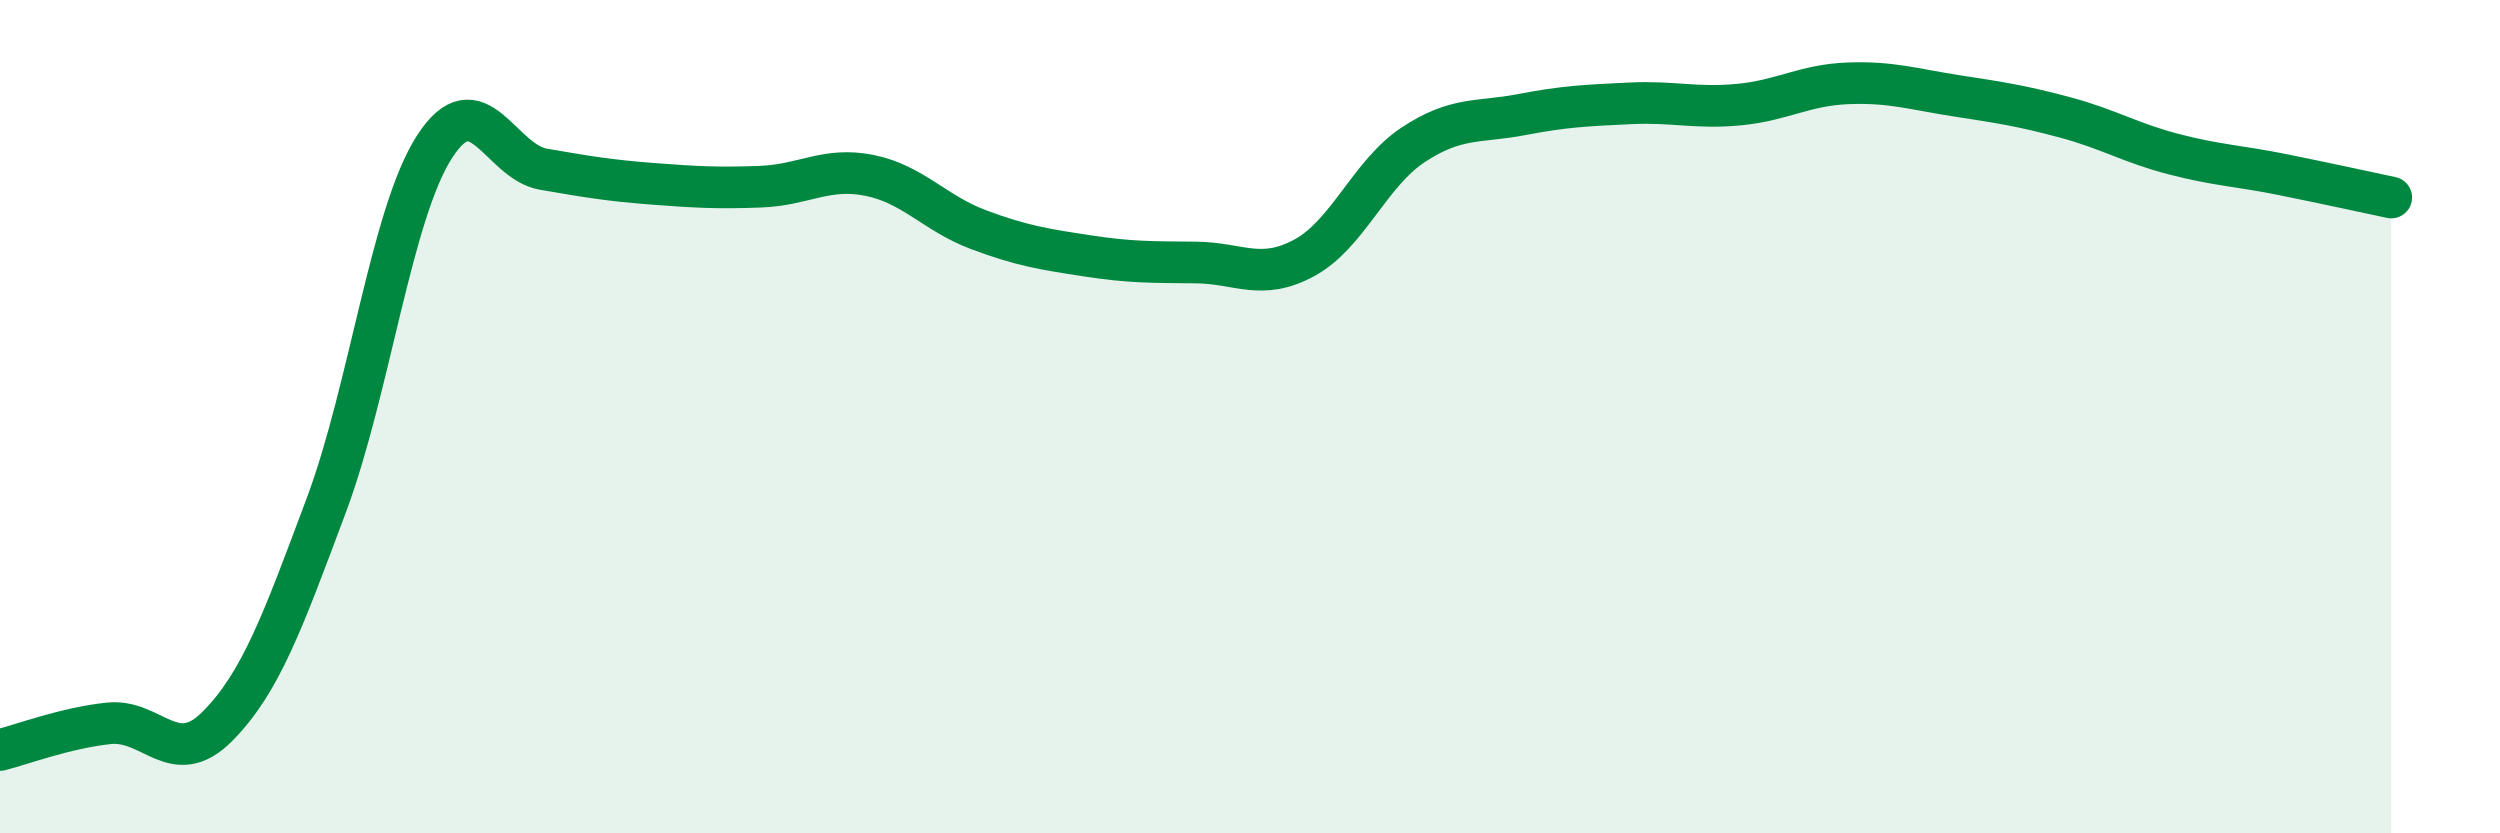 
    <svg width="60" height="20" viewBox="0 0 60 20" xmlns="http://www.w3.org/2000/svg">
      <path
        d="M 0,18 C 0.52,17.87 1.57,17.47 2.61,17.36 C 3.65,17.25 4.18,18.48 5.22,17.43 C 6.26,16.38 6.79,14.91 7.83,12.13 C 8.87,9.35 9.39,5.13 10.43,3.52 C 11.47,1.91 12,3.88 13.04,4.06 C 14.08,4.24 14.61,4.33 15.65,4.41 C 16.69,4.49 17.22,4.52 18.26,4.48 C 19.3,4.44 19.83,4 20.87,4.21 C 21.91,4.42 22.44,5.12 23.48,5.51 C 24.52,5.9 25.05,5.98 26.09,6.14 C 27.13,6.3 27.66,6.29 28.7,6.3 C 29.74,6.31 30.26,6.75 31.3,6.19 C 32.34,5.63 32.87,4.17 33.91,3.48 C 34.95,2.79 35.48,2.95 36.52,2.75 C 37.56,2.55 38.09,2.53 39.13,2.48 C 40.17,2.43 40.7,2.61 41.74,2.51 C 42.78,2.41 43.31,2.04 44.35,2 C 45.39,1.96 45.92,2.14 46.96,2.3 C 48,2.46 48.53,2.54 49.57,2.82 C 50.61,3.1 51.13,3.43 52.17,3.7 C 53.21,3.97 53.74,3.98 54.78,4.19 C 55.82,4.4 56.87,4.63 57.39,4.74L57.39 20L0 20Z"
        fill="#008740"
        opacity="0.1"
        stroke-linecap="round"
        stroke-linejoin="round"
      />
      <path
        d="M 0,18 C 0.52,17.87 1.57,17.47 2.61,17.36 C 3.65,17.25 4.18,18.48 5.22,17.43 C 6.26,16.38 6.79,14.91 7.83,12.13 C 8.87,9.35 9.39,5.13 10.43,3.52 C 11.47,1.91 12,3.88 13.04,4.06 C 14.08,4.24 14.61,4.33 15.65,4.41 C 16.69,4.49 17.22,4.52 18.26,4.48 C 19.3,4.44 19.83,4 20.87,4.21 C 21.91,4.42 22.44,5.12 23.48,5.51 C 24.52,5.9 25.05,5.98 26.09,6.14 C 27.13,6.3 27.66,6.29 28.7,6.3 C 29.74,6.31 30.26,6.75 31.3,6.19 C 32.34,5.63 32.87,4.17 33.91,3.48 C 34.95,2.79 35.48,2.95 36.52,2.75 C 37.56,2.55 38.09,2.53 39.13,2.48 C 40.17,2.43 40.7,2.61 41.74,2.51 C 42.78,2.41 43.31,2.04 44.35,2 C 45.39,1.96 45.92,2.14 46.96,2.3 C 48,2.46 48.53,2.54 49.57,2.82 C 50.61,3.1 51.13,3.43 52.17,3.7 C 53.21,3.97 53.74,3.98 54.78,4.19 C 55.82,4.4 56.87,4.63 57.39,4.74"
        stroke="#008740"
        stroke-width="1"
        fill="none"
        stroke-linecap="round"
        stroke-linejoin="round"
      />
    </svg>
  